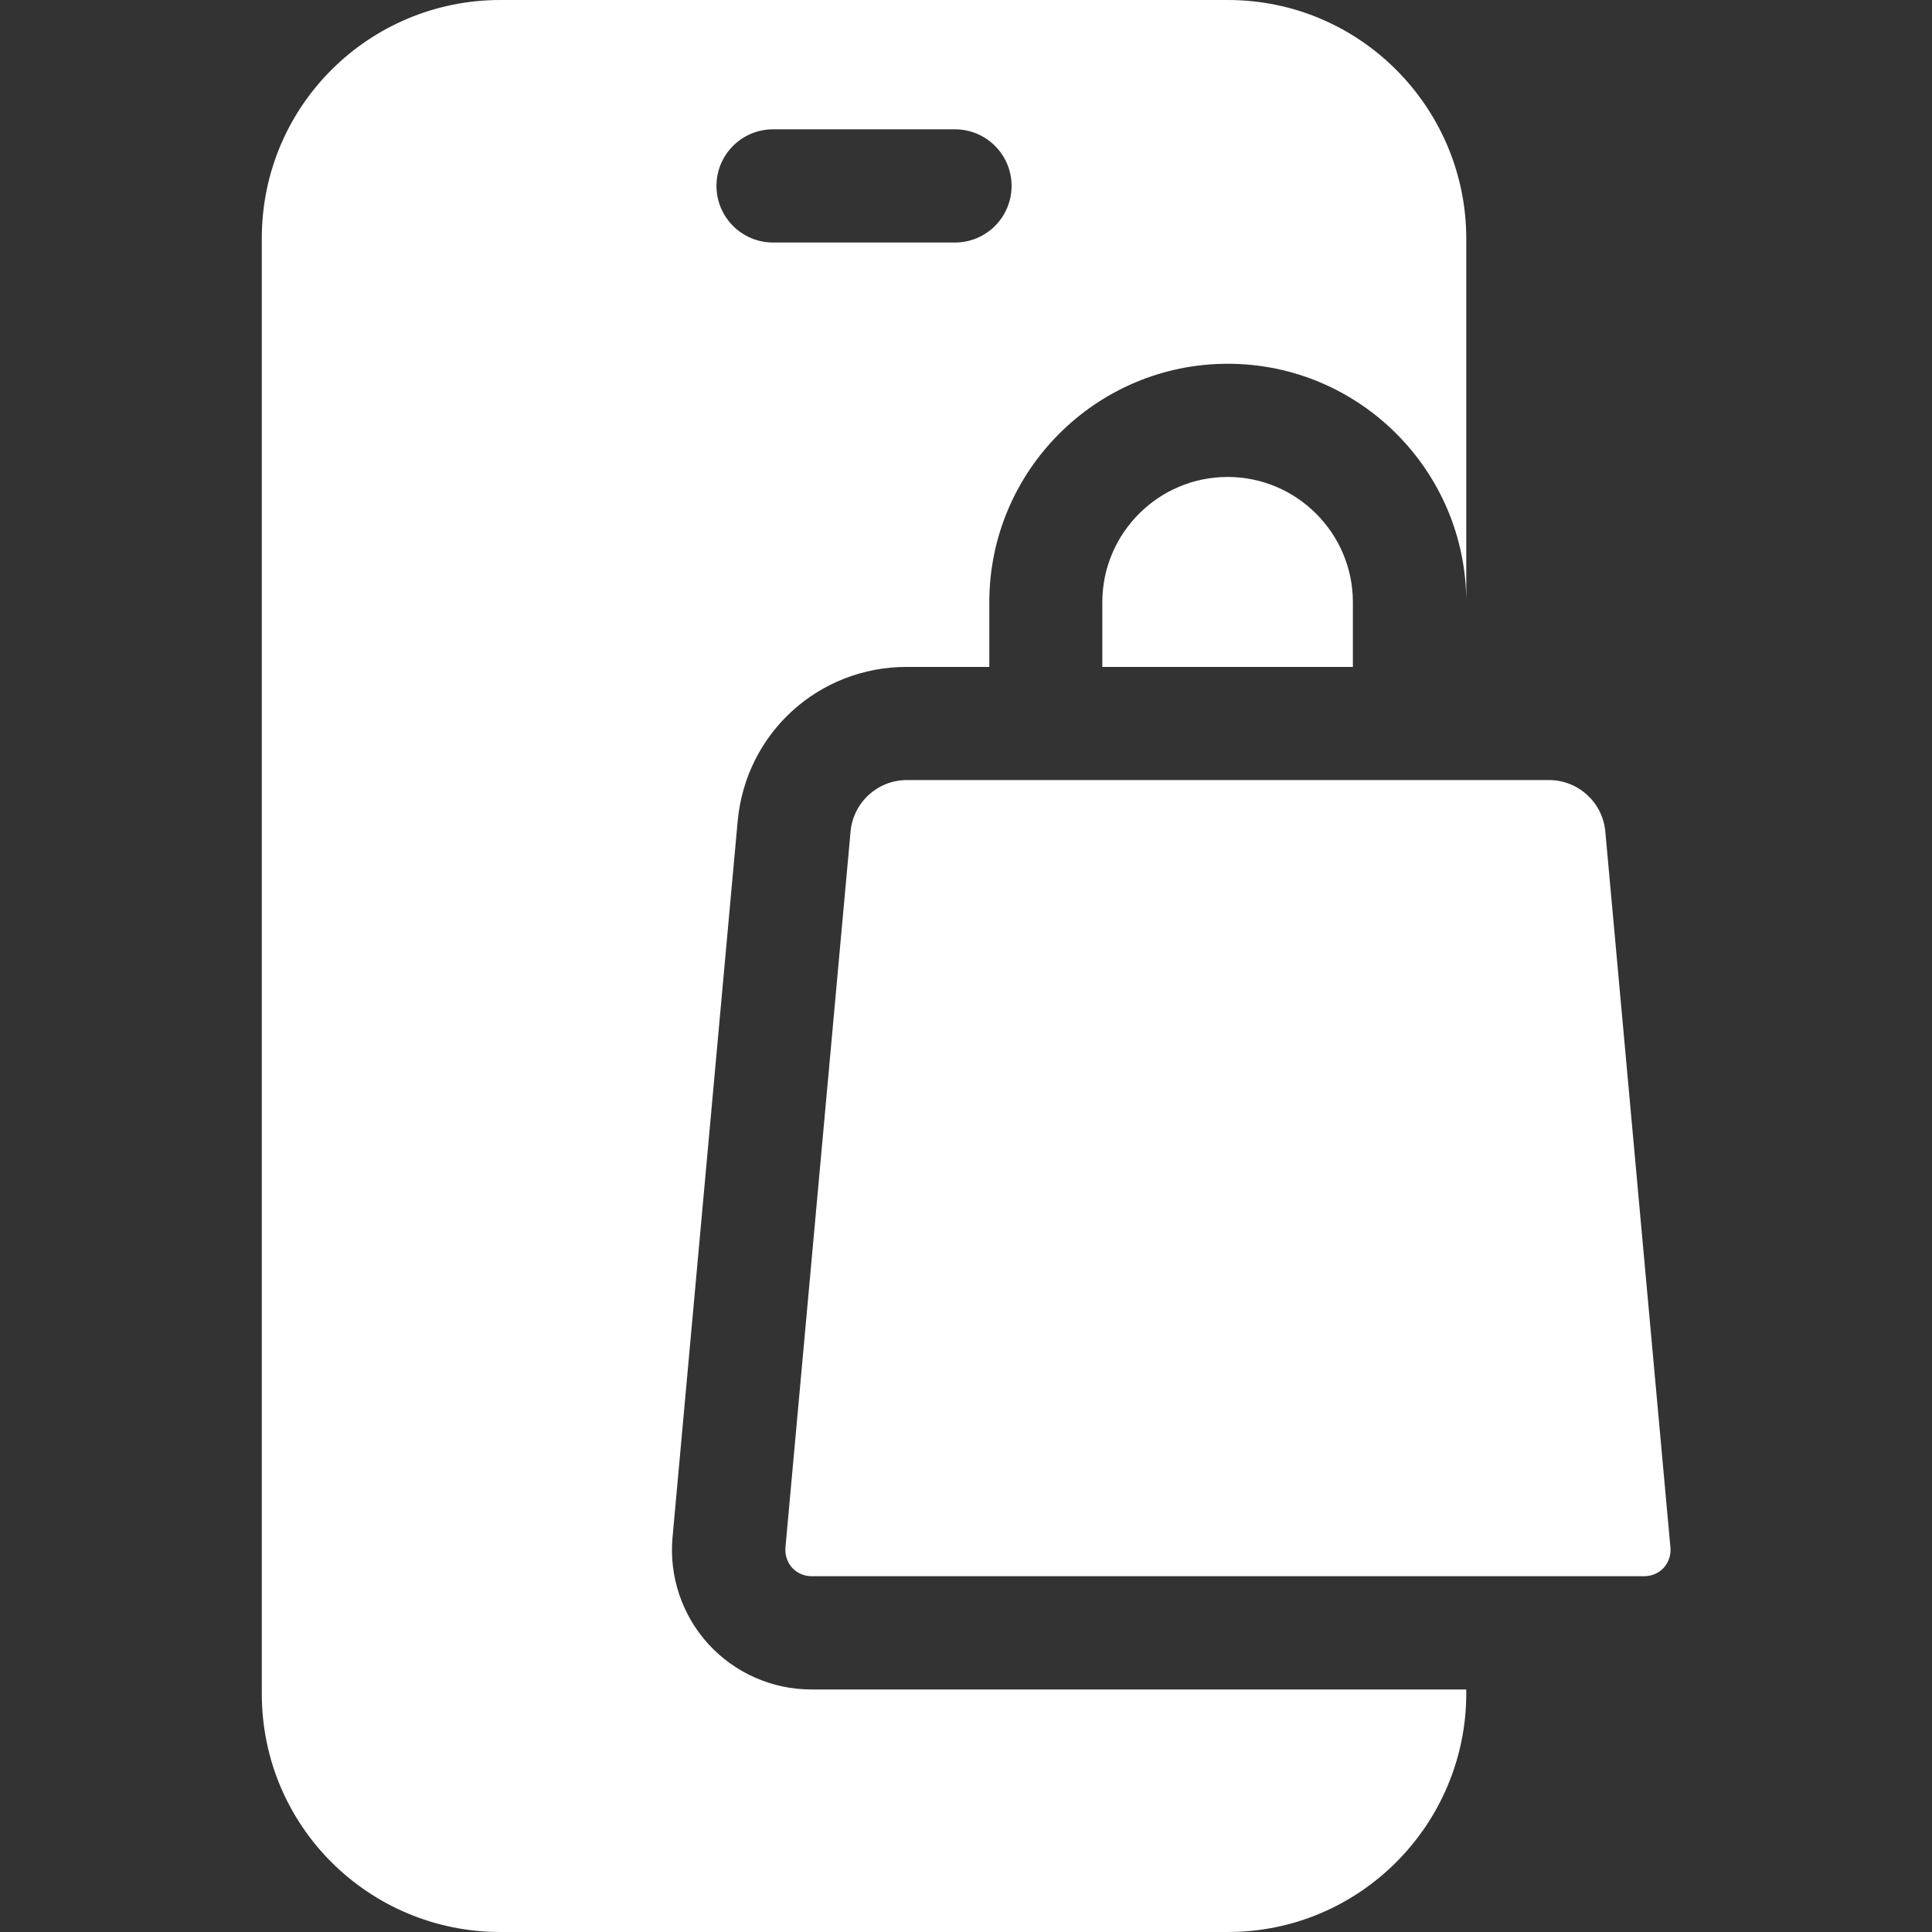 <svg width="32" height="32" viewBox="0 0 32 32" fill="none" xmlns="http://www.w3.org/2000/svg">
<rect x="0" y="0" width="32" height="32" fill="#333333" stroke="none"/>
<path d="M11.734 27.232C11.297 26.753 11.081 26.111 11.139 25.468L12.218 13.603C12.351 12.145 13.555 11.046 15.019 11.046H16.386V9.975C16.386 7.797 18.158 6.025 20.336 6.025C22.514 6.025 24.286 7.797 24.286 9.975V3.95C24.286 1.803 22.544 0 20.336 0H8.286C6.125 0 4.336 1.74 4.336 3.95V28.05C4.336 30.259 6.123 32 8.286 32H20.336C22.54 32 24.286 30.202 24.286 28.05V27.983H13.437C12.79 27.983 12.17 27.709 11.734 27.232ZM12.805 2.142H15.817C16.335 2.142 16.755 2.561 16.755 3.079C16.755 3.597 16.335 4.017 15.817 4.017H12.805C12.287 4.017 11.867 3.597 11.867 3.079C11.867 2.561 12.287 2.142 12.805 2.142Z" fill="white"/>
<path d="M18.258 9.975V11.046H22.408V9.975C22.408 8.831 21.477 7.9 20.333 7.9C19.189 7.9 18.258 8.831 18.258 9.975Z" fill="white"/>
<path d="M27.668 25.637L26.589 13.773C26.545 13.29 26.14 12.92 25.655 12.92H15.022C14.537 12.92 14.132 13.29 14.088 13.773L13.009 25.636C12.999 25.755 13.041 25.879 13.12 25.967C13.201 26.055 13.32 26.107 13.439 26.107H27.238C27.357 26.107 27.477 26.055 27.556 25.968C27.637 25.879 27.678 25.755 27.668 25.637Z" fill="white"/>
</svg>

